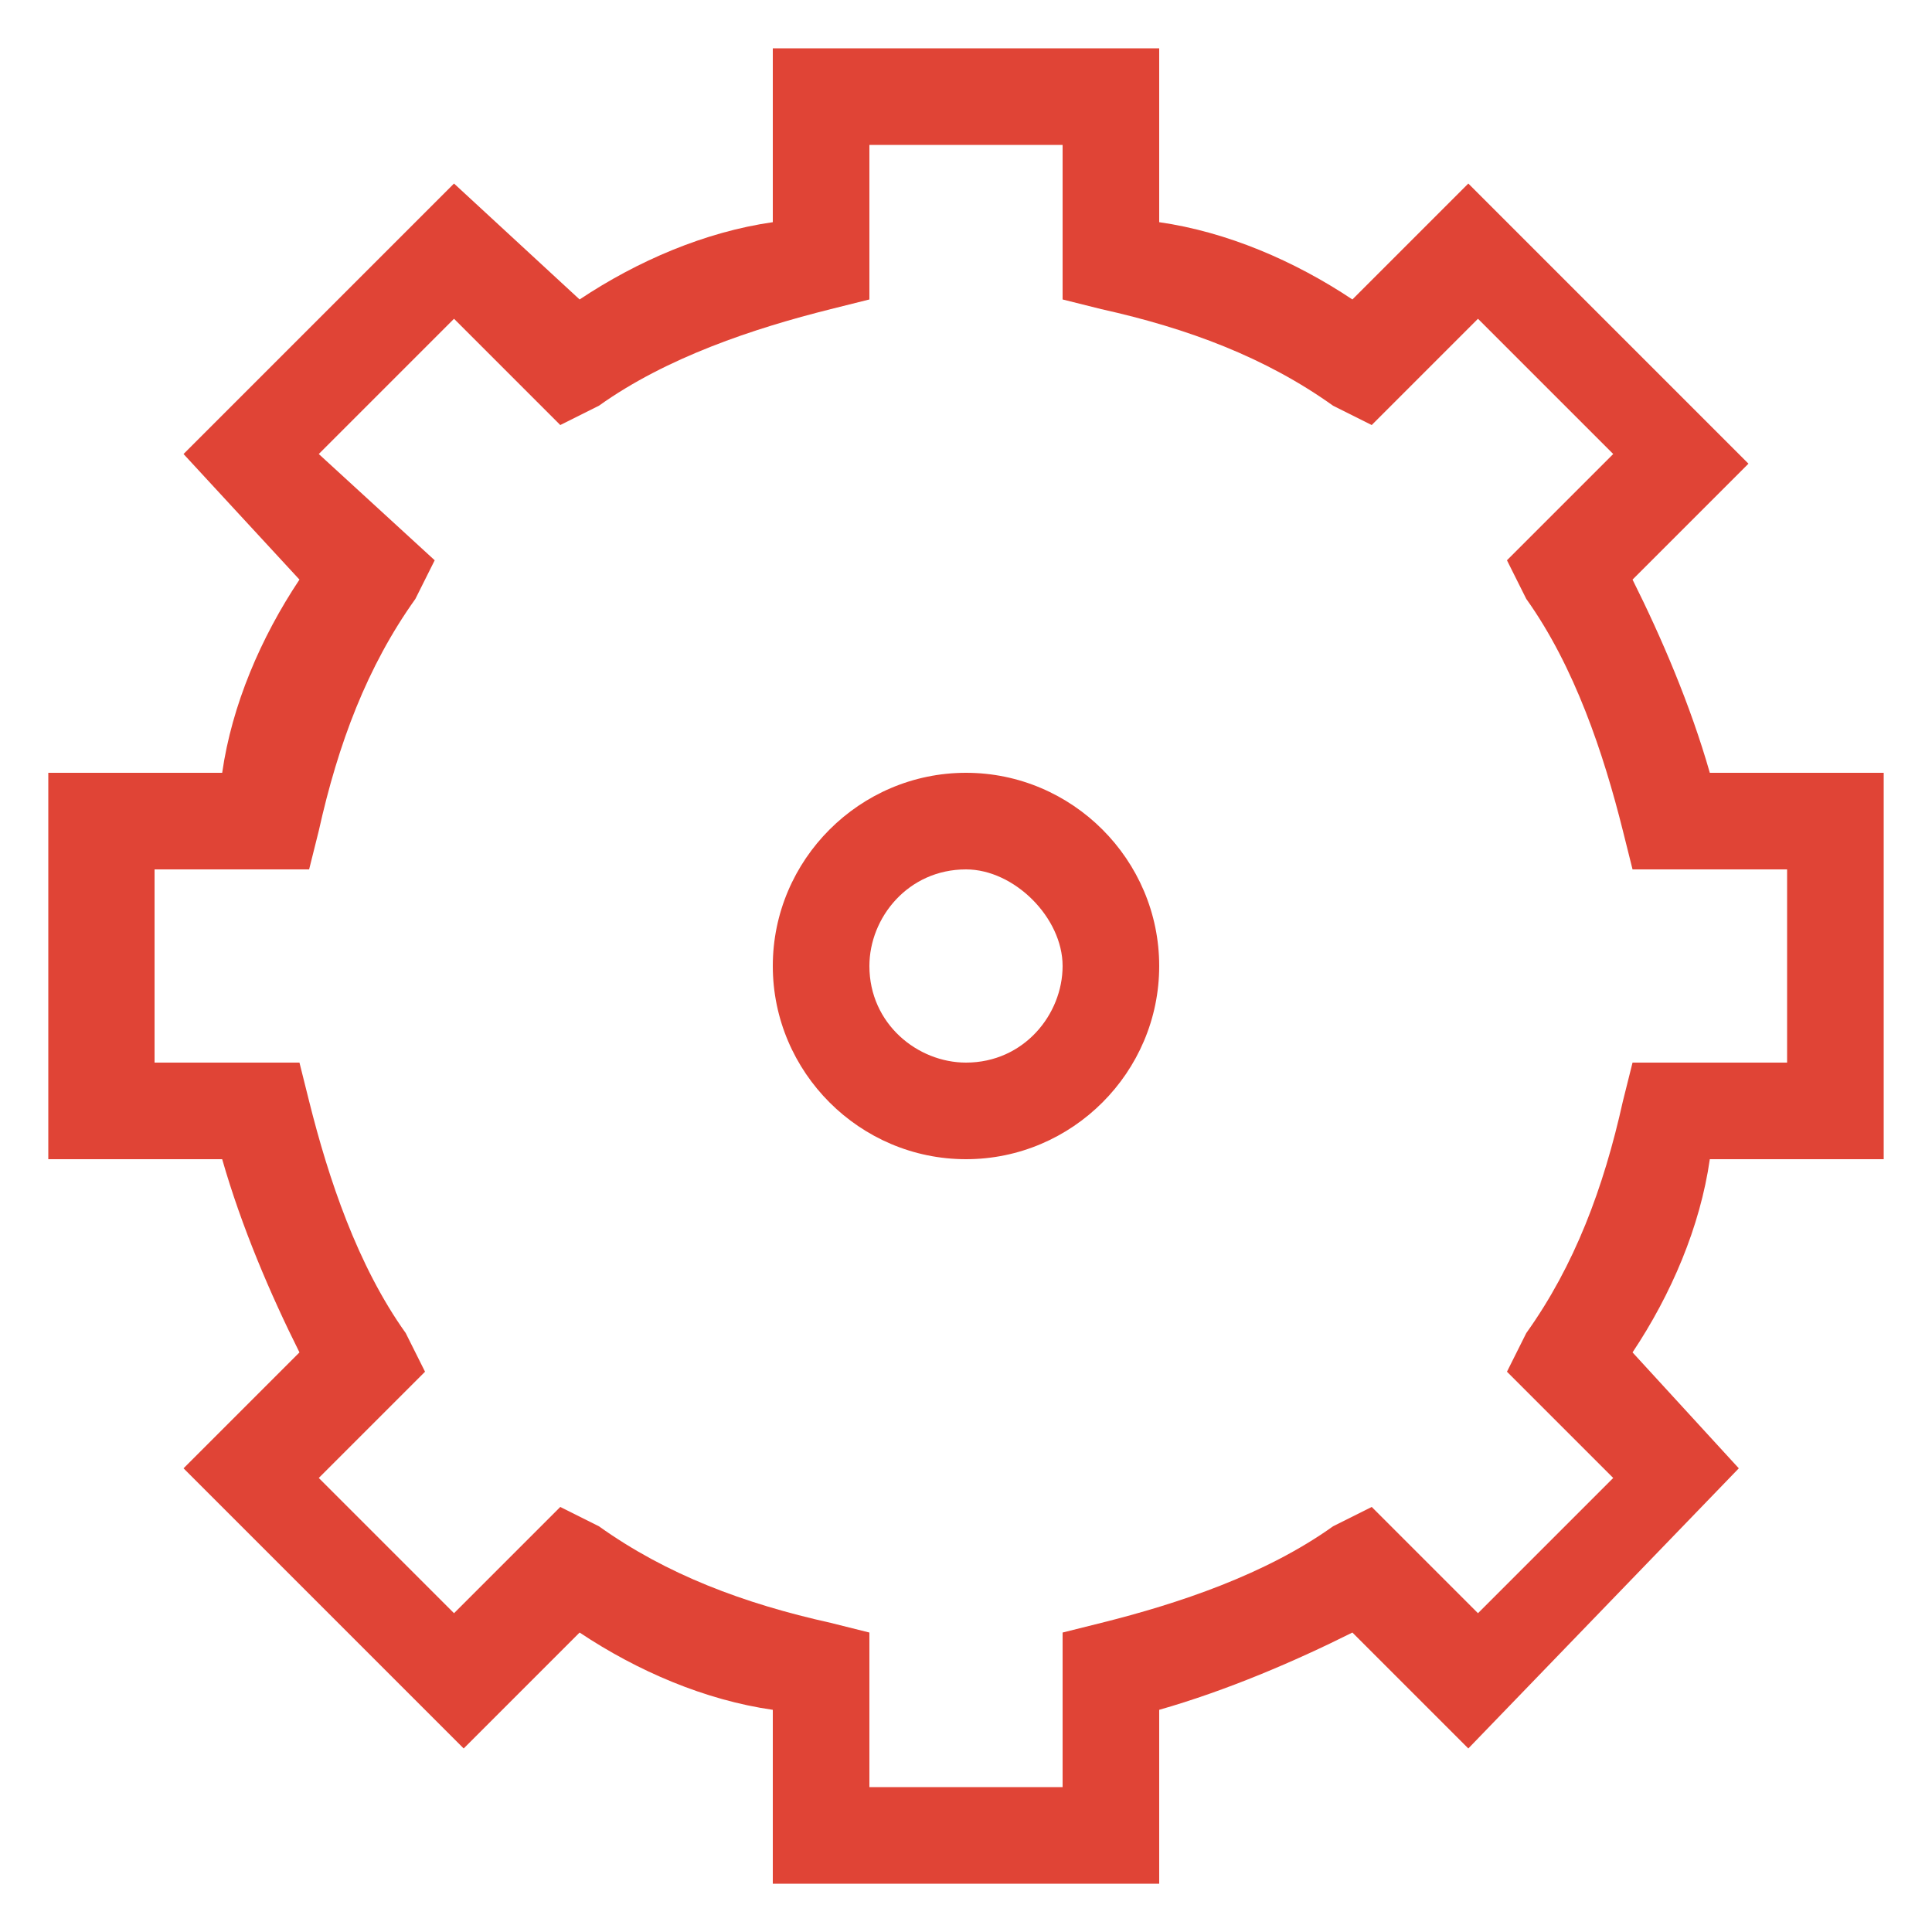 <?xml version="1.0" encoding="utf-8"?>
<!-- Generator: Adobe Illustrator 24.3.0, SVG Export Plug-In . SVG Version: 6.00 Build 0)  -->
<svg version="1.1" id="Layer_1" xmlns="http://www.w3.org/2000/svg" xmlns:xlink="http://www.w3.org/1999/xlink" x="0px" y="0px"
	 viewBox="0 0 20 20" style="enable-background:new 0 0 20 20;" xml:space="preserve">
<style type="text/css">
	.st0{fill:#E04436;}
</style>
<g>
	<path class="st0" d="M19.5,12V8h-1.8c-0.2-0.7-0.5-1.4-0.8-2l1.2-1.2l-2.9-2.9L14,3.1c-0.6-0.4-1.3-0.7-2-0.8V0.5H8v1.8
		C7.3,2.4,6.6,2.7,6,3.1L4.7,1.9L1.9,4.7L3.1,6C2.7,6.6,2.4,7.3,2.3,8H0.5v4h1.8c0.2,0.7,0.5,1.4,0.8,2l-1.2,1.2l2.9,2.9L6,16.9
		c0.6,0.4,1.3,0.7,2,0.8v1.8h4l0-1.8c0.7-0.2,1.4-0.5,2-0.8l1.2,1.2l2.8-2.9L16.9,14c0.4-0.6,0.7-1.3,0.8-2H19.5z M16.9,11l-0.1,0.4
		c-0.2,0.9-0.5,1.7-1,2.4l-0.2,0.4l1.1,1.1l-1.4,1.4l-1.1-1.1l-0.4,0.2c-0.7,0.5-1.6,0.8-2.4,1L11,16.9v1.6H9l0-1.6l-0.4-0.1
		c-0.9-0.2-1.7-0.5-2.4-1l-0.4-0.2l-1.1,1.1l-1.4-1.4l1.1-1.1l-0.2-0.4c-0.5-0.7-0.8-1.6-1-2.4L3.1,11H1.6V9h1.6l0.1-0.4
		c0.2-0.9,0.5-1.7,1-2.4l0.2-0.4L3.3,4.7l1.4-1.4l1.1,1.1l0.4-0.2c0.7-0.5,1.6-0.8,2.4-1L9,3.1V1.5H11v1.6l0.4,0.1
		c0.9,0.2,1.7,0.5,2.4,1l0.4,0.2l1.1-1.1l1.4,1.4l-1.1,1.1l0.2,0.4c0.5,0.7,0.8,1.6,1,2.4L16.9,9h1.6v2H16.9z"/>
	<path class="st0" d="M10,8c-1.1,0-2,0.9-2,2c0,1.1,0.9,2,2,2c1.1,0,2-0.9,2-2C12,8.9,11.1,8,10,8z M11,10C11,10,11,10,11,10
		c0,0.5-0.4,1-1,1c-0.5,0-1-0.4-1-1c0-0.5,0.4-1,1-1v0C10.5,9,11,9.5,11,10z"/>
</g>
</svg>
